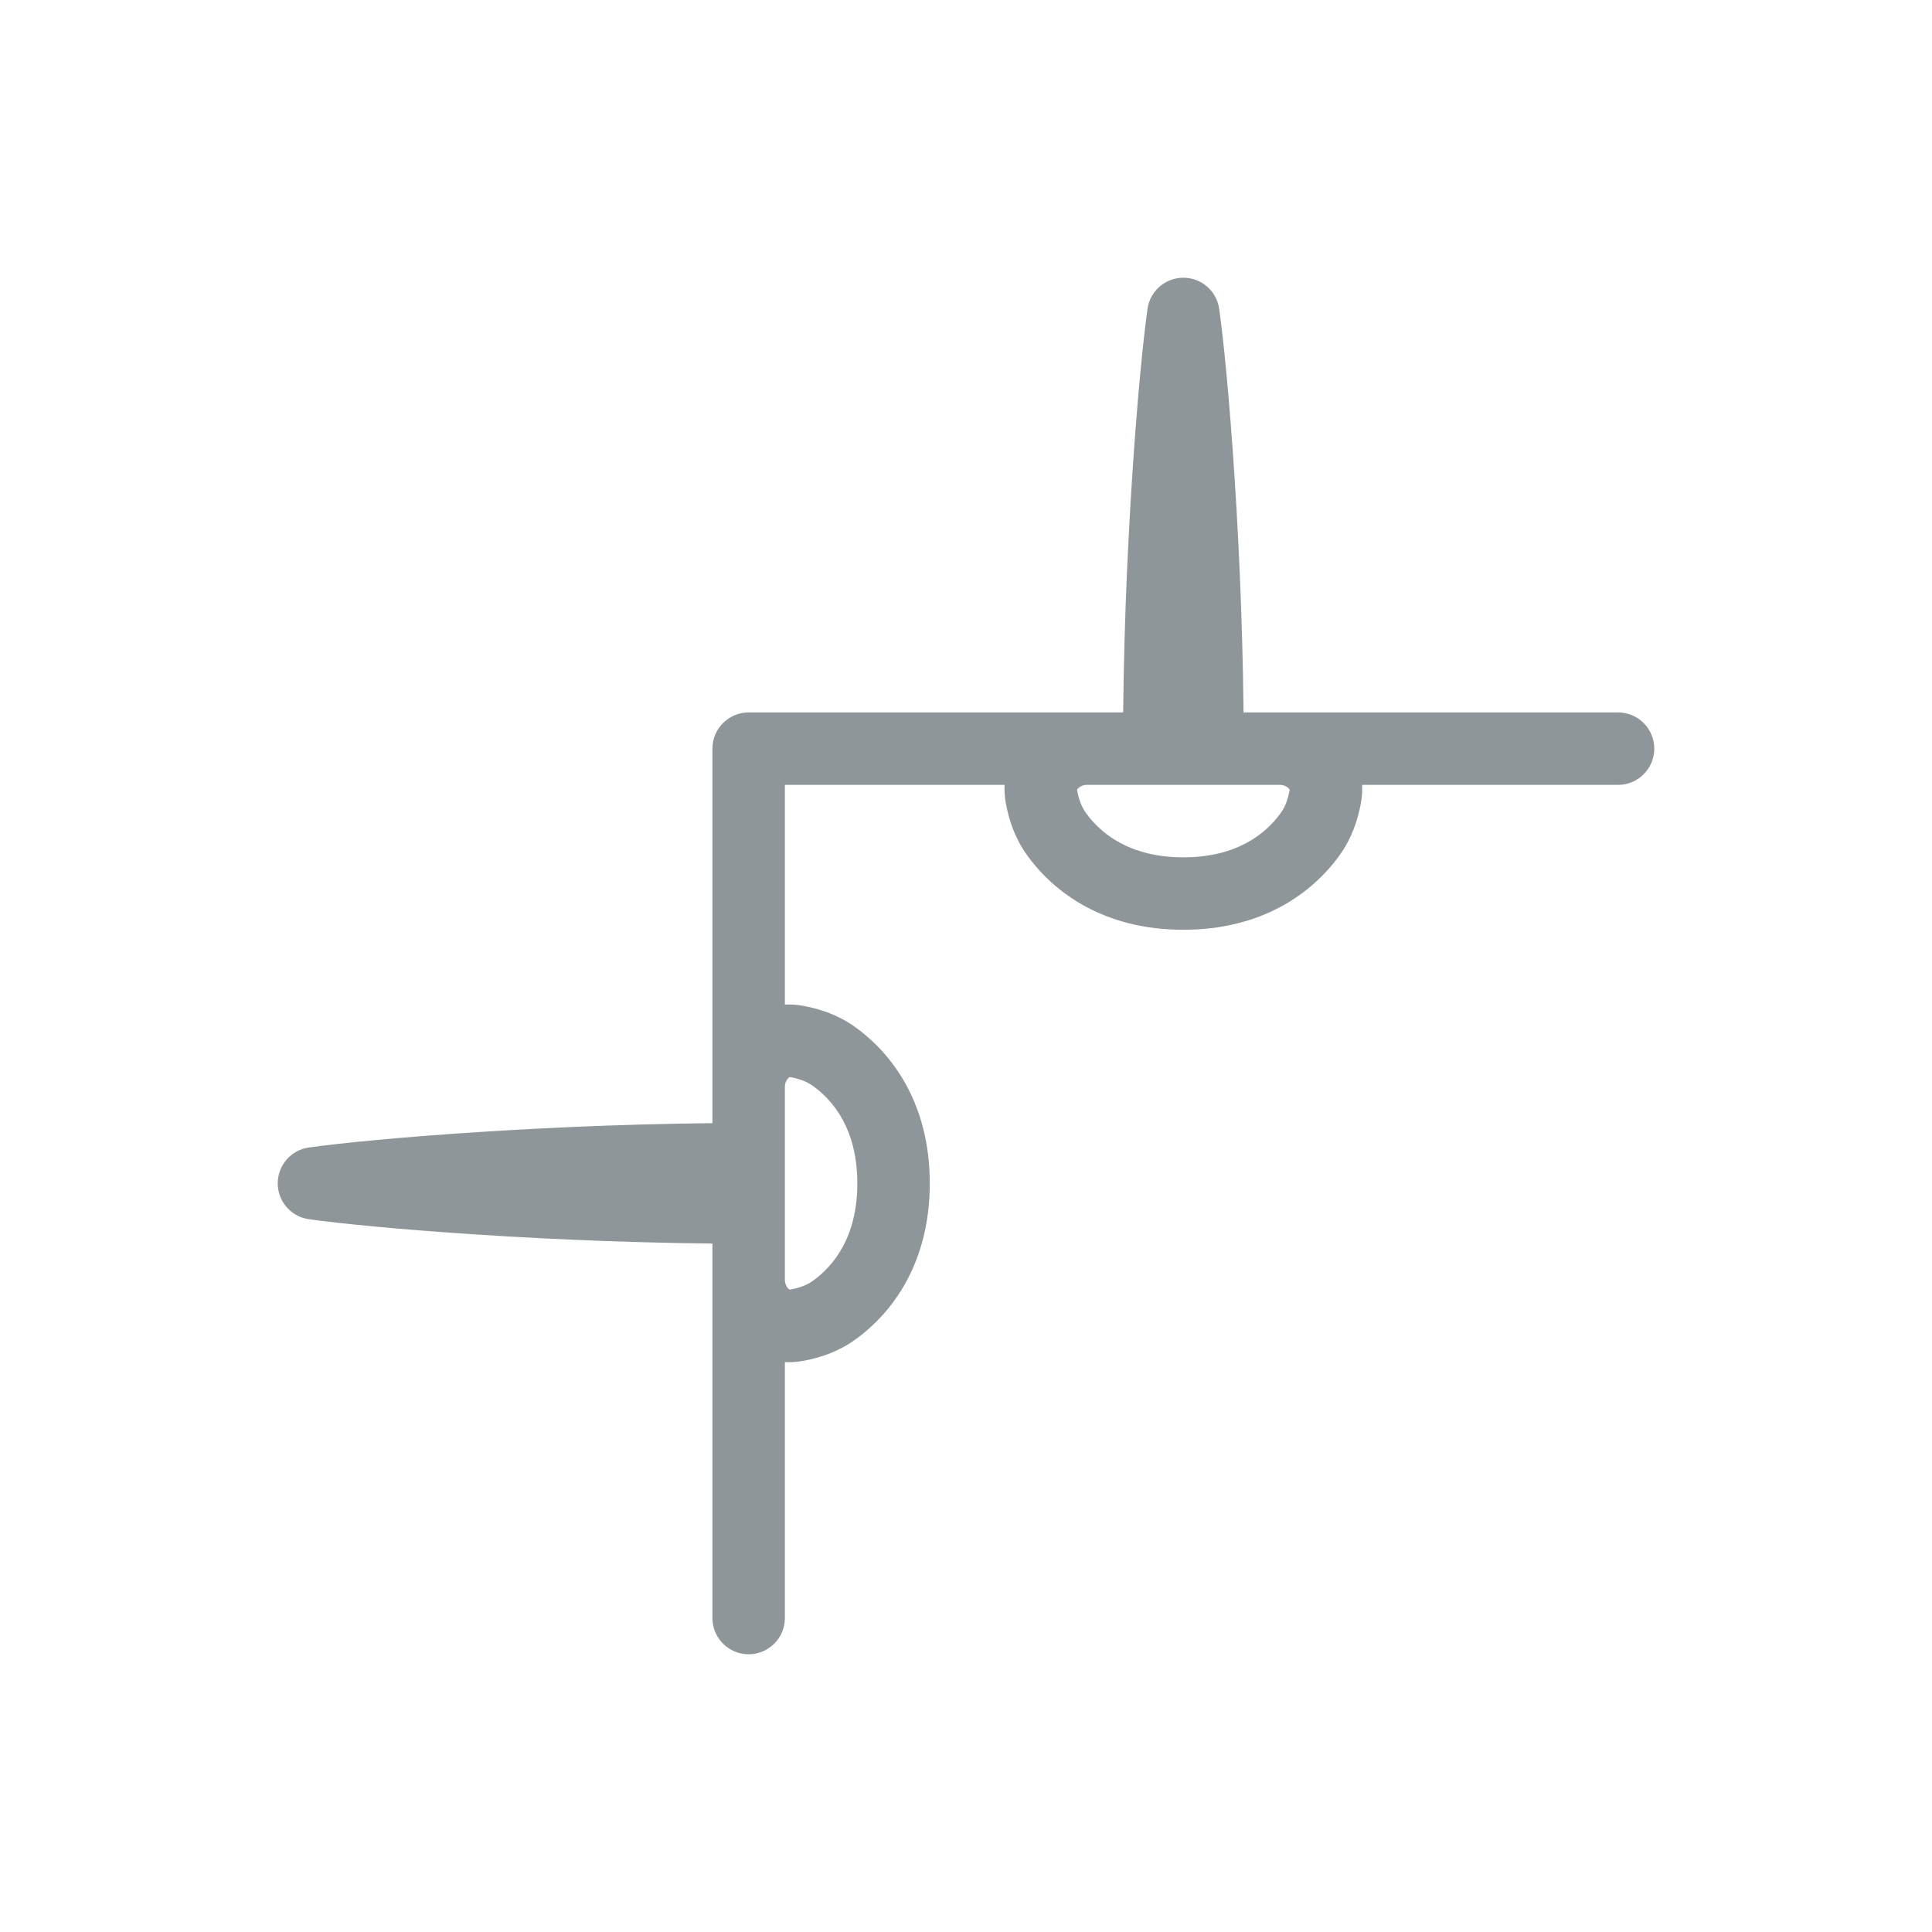 <svg width="40" height="40" viewBox="0 0 40 40" fill="none" xmlns="http://www.w3.org/2000/svg">
<path d="M15.5 15.5V14.75C15.086 14.75 14.75 15.086 14.75 15.5H15.5ZM33.5 16.25C33.914 16.25 34.25 15.914 34.25 15.5C34.25 15.086 33.914 14.75 33.5 14.75V16.25ZM27.125 17.27L27.734 17.708V17.708L27.125 17.27ZM21.875 17.27L22.484 16.832L22.484 16.832L21.875 17.27ZM21.562 16.497L20.825 16.633V16.633L21.562 16.497ZM27.438 16.497L26.7 16.36V16.36L27.438 16.497ZM24.5 6.5L25.242 6.394C25.19 6.024 24.873 5.75 24.5 5.75C24.127 5.75 23.81 6.024 23.758 6.394L24.5 6.5ZM14.75 33.5C14.75 33.914 15.086 34.25 15.5 34.25C15.914 34.25 16.25 33.914 16.25 33.5H14.75ZM17.27 21.875L17.708 21.266L17.708 21.266L17.27 21.875ZM17.27 27.125L16.832 26.516H16.832L17.27 27.125ZM16.497 27.438L16.633 28.175H16.633L16.497 27.438ZM16.497 21.562L16.36 22.3H16.36L16.497 21.562ZM6.5 24.5L6.394 23.758C6.024 23.81 5.75 24.127 5.75 24.5C5.75 24.873 6.024 25.19 6.394 25.242L6.5 24.5ZM15.5 16.25H22.5V14.75H15.5V16.25ZM26.5 16.25H33.5V14.75H26.5V16.25ZM26.516 16.832C26.208 17.262 25.604 17.75 24.5 17.75V19.25C26.129 19.25 27.169 18.493 27.734 17.708L26.516 16.832ZM21.266 17.708C21.831 18.493 22.871 19.25 24.5 19.25V17.75C23.396 17.75 22.792 17.262 22.484 16.832L21.266 17.708ZM20.825 16.633C20.89 16.984 21.015 17.36 21.266 17.708L22.484 16.832C22.397 16.712 22.337 16.56 22.3 16.36L20.825 16.633ZM26.7 16.36C26.663 16.56 26.603 16.712 26.516 16.832L27.734 17.708C27.985 17.36 28.11 16.984 28.175 16.633L26.7 16.36ZM22.3 16.36C22.298 16.352 22.299 16.352 22.3 16.351C22.3 16.349 22.305 16.337 22.322 16.32C22.358 16.283 22.425 16.25 22.5 16.25V14.75C21.612 14.75 20.616 15.507 20.825 16.633L22.3 16.36ZM28.175 16.633C28.384 15.507 27.388 14.75 26.5 14.75V16.25C26.575 16.25 26.642 16.283 26.678 16.32C26.695 16.337 26.7 16.349 26.7 16.351C26.701 16.352 26.702 16.352 26.7 16.36L28.175 16.633ZM23.758 6.394C23.585 7.602 23.25 11.471 23.25 15.5H24.75C24.75 11.529 25.082 7.732 25.242 6.606L23.758 6.394ZM23.758 6.606C23.918 7.732 24.25 11.529 24.25 15.5H25.75C25.75 11.471 25.415 7.602 25.242 6.394L23.758 6.606ZM22.5 16.25H24V14.75H22.5V16.25ZM24 16.25H25V14.75H24V16.25ZM25 16.25H26.5V14.75H25V16.25ZM16.25 33.5V26.5H14.75V33.5H16.25ZM16.25 22.5V15.5H14.75V22.5H16.25ZM16.832 22.484C17.262 22.792 17.75 23.396 17.75 24.5H19.25C19.25 22.871 18.493 21.831 17.708 21.266L16.832 22.484ZM17.708 27.734C18.493 27.169 19.25 26.129 19.25 24.5H17.75C17.75 25.604 17.262 26.208 16.832 26.516L17.708 27.734ZM16.633 28.175C16.984 28.11 17.36 27.985 17.708 27.734L16.832 26.516C16.712 26.603 16.56 26.663 16.36 26.7L16.633 28.175ZM16.36 22.3C16.56 22.337 16.712 22.397 16.832 22.484L17.708 21.266C17.36 21.015 16.984 20.89 16.633 20.825L16.36 22.3ZM16.36 26.7C16.352 26.702 16.352 26.701 16.351 26.7C16.349 26.7 16.337 26.695 16.32 26.678C16.283 26.642 16.25 26.575 16.25 26.5H14.75C14.75 27.388 15.507 28.384 16.633 28.175L16.36 26.7ZM16.633 20.825C15.507 20.616 14.75 21.612 14.75 22.5H16.25C16.25 22.425 16.283 22.358 16.32 22.322C16.337 22.305 16.349 22.3 16.351 22.3C16.352 22.299 16.352 22.298 16.36 22.3L16.633 20.825ZM6.394 25.242C7.602 25.415 11.471 25.75 15.5 25.75V24.25C11.529 24.25 7.732 23.918 6.606 23.758L6.394 25.242ZM6.606 25.242C7.732 25.082 11.529 24.75 15.5 24.75V23.25C11.471 23.25 7.602 23.585 6.394 23.758L6.606 25.242ZM16.25 26.5V25H14.75V26.5H16.25ZM16.25 25V24H14.75V25H16.25ZM16.25 24V22.5H14.75V24H16.25Z" fill="#8f969a"/>
</svg>
